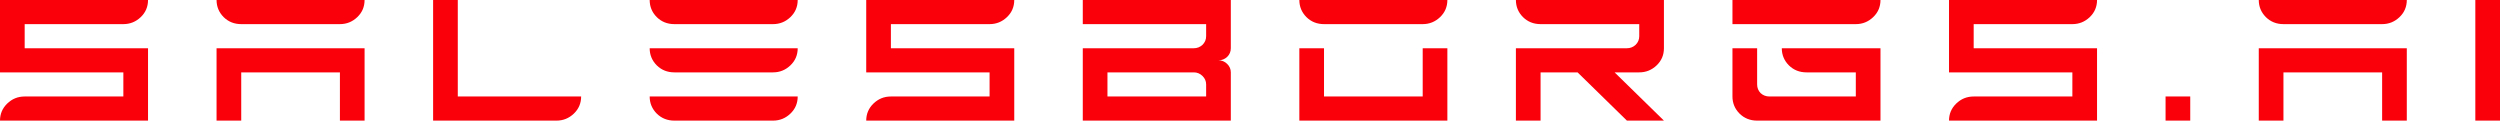 <svg width="912" height="44" viewBox="0 0 912 44" fill="none" xmlns="http://www.w3.org/2000/svg">
<path d="M0 44C0 41.571 0.867 39.508 2.602 37.812C4.383 36.071 6.516 35.2 9 35.2H45V26.4H0V0H54C54 2.475 53.109 4.56 51.328 6.256C49.547 7.952 47.438 8.8 45 8.8H9V17.6H54V44H0Z" fill="#F9000A"/>
<path d="M79 44V17.6H133V44H124V26.4H88V44H79ZM88 8.8C85.469 8.8 83.336 7.952 81.602 6.256C79.867 4.515 79 2.429 79 0H133C133 2.475 132.109 4.56 130.328 6.256C128.547 7.952 126.438 8.8 124 8.8H88Z" fill="#F9000A"/>
<path d="M158 44V0H167V35.2H212C212 37.675 211.109 39.76 209.328 41.456C207.547 43.152 205.438 44 203 44H158Z" fill="#F9000A"/>
<path d="M246 44C243.469 44 241.336 43.152 239.602 41.456C237.867 39.715 237 37.629 237 35.2H291C291 37.675 290.109 39.76 288.328 41.456C286.547 43.152 284.438 44 282 44H246ZM246 26.4C243.469 26.4 241.336 25.552 239.602 23.856C237.867 22.115 237 20.029 237 17.6H291C291 20.075 290.109 22.16 288.328 23.856C286.547 25.552 284.438 26.4 282 26.4H246ZM246 8.8C243.469 8.8 241.336 7.952 239.602 6.256C237.867 4.515 237 2.429 237 0H291C291 2.475 290.109 4.56 288.328 6.256C286.547 7.952 284.438 8.8 282 8.8H246Z" fill="#F9000A"/>
<path d="M316 44C316 41.571 316.867 39.508 318.602 37.812C320.383 36.071 322.516 35.2 325 35.2H361V26.4H316V0H370C370 2.475 369.109 4.56 367.328 6.256C365.547 7.952 363.438 8.8 361 8.8H325V17.6H370V44H316Z" fill="#F9000A"/>
<path d="M440 35.2V30.8C440 29.608 439.555 28.577 438.664 27.706C437.773 26.835 436.719 26.4 435.5 26.4H404V35.2H440ZM395 44V17.6H435.5C436.719 17.6 437.773 17.188 438.664 16.363C439.555 15.492 440 14.438 440 13.2V8.8H395V0H449V17.6C449 18.837 448.555 19.892 447.664 20.762C446.773 21.587 445.719 22 444.5 22C445.719 22 446.773 22.435 447.664 23.306C448.555 24.177 449 25.208 449 26.4V44H395Z" fill="#F9000A"/>
<path d="M474 44V17.6H483V35.2H519V17.6H528V44H474ZM483 8.8C480.469 8.8 478.336 7.952 476.602 6.256C474.867 4.515 474 2.429 474 0H528C528 2.475 527.109 4.56 525.328 6.256C523.547 7.952 521.438 8.8 519 8.8H483Z" fill="#F9000A"/>
<path d="M553 44V17.6H593.5C594.719 17.6 595.773 17.188 596.664 16.363C597.555 15.492 598 14.438 598 13.2V8.8H562C559.469 8.8 557.336 7.952 555.602 6.256C553.867 4.515 553 2.429 553 0H607V17.6C607 20.075 606.109 22.16 604.328 23.856C602.547 25.552 600.438 26.4 598 26.4H589L607 44H593.5L575.5 26.4H562V44H553Z" fill="#F9000A"/>
<path d="M641 44C638.469 44 636.336 43.152 634.602 41.456C632.867 39.715 632 37.629 632 35.2V17.6H641V30.8C641 32.038 641.422 33.092 642.266 33.962C643.156 34.788 644.234 35.2 645.5 35.2H677V26.4H659C656.469 26.4 654.336 25.552 652.602 23.856C650.867 22.115 650 20.029 650 17.6H686V44H641ZM632 8.8V0H686C686 2.475 685.109 4.56 683.328 6.256C681.547 7.952 679.438 8.8 677 8.8H632Z" fill="#F9000A"/>
<path d="M711 44C711 41.571 711.867 39.508 713.602 37.812C715.383 36.071 717.516 35.2 720 35.2H756V26.4H711V0H765C765 2.475 764.109 4.56 762.328 6.256C760.547 7.952 758.438 8.8 756 8.8H720V17.6H765V44H711Z" fill="#F9000A"/>
<path d="M790 44V35.2H799V44H790Z" fill="#F9000A"/>
<path d="M824 44V17.6H878V44H869V26.4H833V44H824ZM833 8.8C830.469 8.8 828.336 7.952 826.602 6.256C824.867 4.515 824 2.429 824 0H878C878 2.475 877.109 4.56 875.328 6.256C873.547 7.952 871.438 8.8 869 8.8H833Z" fill="#F9000A"/>
<path d="M903 44V0H912V44H903Z" fill="#F9000A"/>
</svg>
